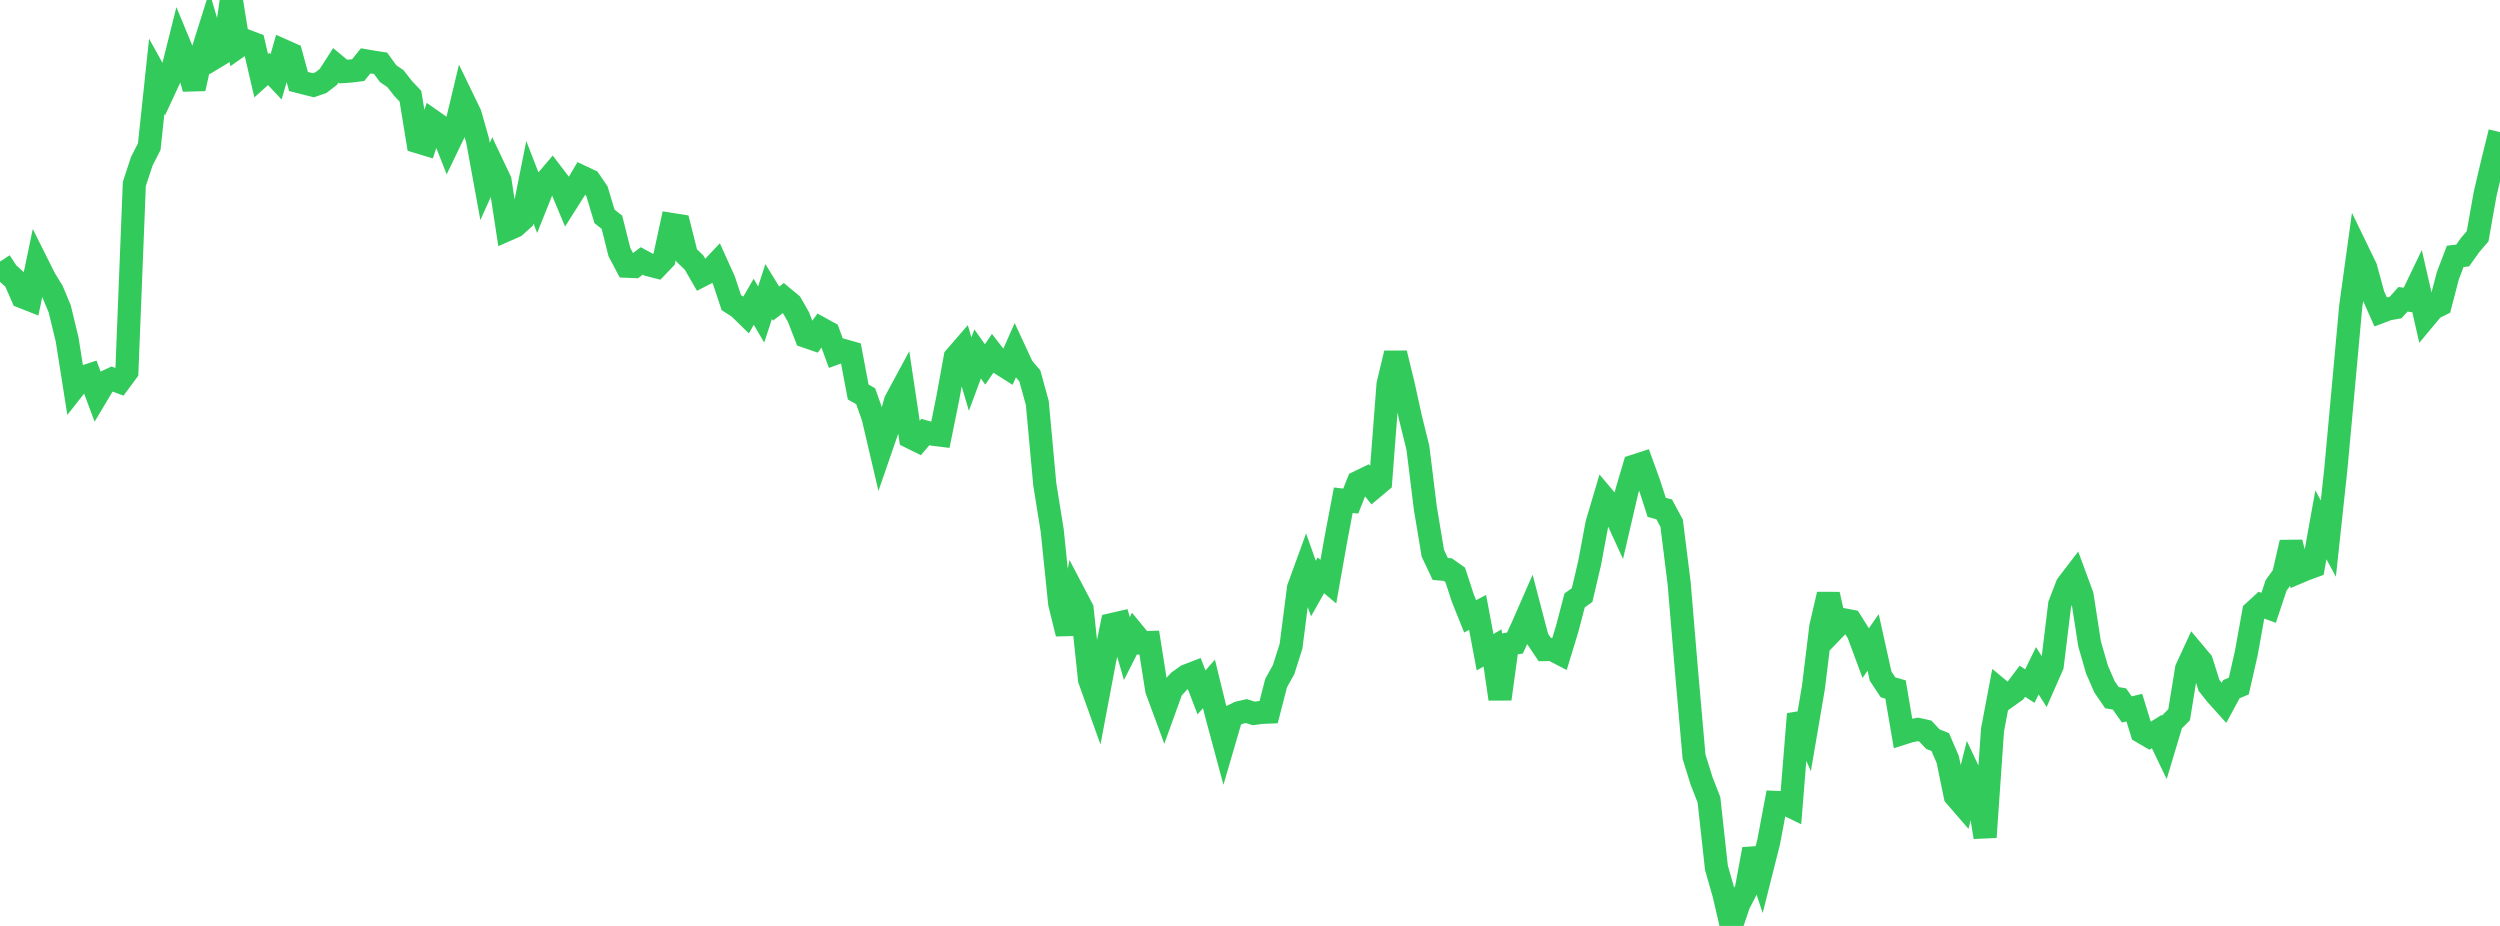 <?xml version="1.0" standalone="no"?>
<!DOCTYPE svg PUBLIC "-//W3C//DTD SVG 1.1//EN" "http://www.w3.org/Graphics/SVG/1.1/DTD/svg11.dtd">

<svg width="135" height="50" viewBox="0 0 135 50" preserveAspectRatio="none" 
  xmlns="http://www.w3.org/2000/svg"
  xmlns:xlink="http://www.w3.org/1999/xlink">


<polyline points="0.0, 14.125 0.403, 14.744 0.806, 15.104 1.209, 16.026 1.612, 16.185 2.015, 14.251 2.418, 15.057 2.821, 15.711 3.224, 16.676 3.627, 18.341 4.03, 20.897 4.433, 20.386 4.836, 20.253 5.239, 21.334 5.642, 20.658 6.045, 20.467 6.448, 20.616 6.851, 20.071 7.254, 9.933 7.657, 8.707 8.06, 7.916 8.463, 4.122 8.866, 4.848 9.269, 3.981 9.672, 2.372 10.075, 3.346 10.478, 4.786 10.881, 2.972 11.284, 1.691 11.687, 3.052 12.09, 2.808 12.493, 0.0 12.896, 2.49 13.299, 2.207 13.701, 2.36 14.104, 4.086 14.507, 3.723 14.91, 4.149 15.313, 2.743 15.716, 2.922 16.119, 4.401 16.522, 4.503 16.925, 4.603 17.328, 4.463 17.731, 4.154 18.134, 3.528 18.537, 3.863 18.94, 3.835 19.343, 3.786 19.746, 3.286 20.149, 3.356 20.552, 3.417 20.955, 3.973 21.358, 4.252 21.761, 4.769 22.164, 5.197 22.567, 7.658 22.97, 7.78 23.373, 6.549 23.776, 6.832 24.179, 7.855 24.582, 7.018 24.985, 5.338 25.388, 6.171 25.791, 7.59 26.194, 9.798 26.597, 8.903 27.0, 9.753 27.403, 12.393 27.806, 12.216 28.209, 11.855 28.612, 9.839 29.015, 10.877 29.418, 9.869 29.821, 9.395 30.224, 9.923 30.627, 10.887 31.03, 10.251 31.433, 9.562 31.836, 9.751 32.239, 10.338 32.642, 11.682 33.045, 12.004 33.448, 13.613 33.851, 14.376 34.254, 14.392 34.657, 14.089 35.06, 14.307 35.463, 14.408 35.866, 13.985 36.269, 12.122 36.672, 12.186 37.075, 13.788 37.478, 14.176 37.881, 14.876 38.284, 14.67 38.687, 14.243 39.09, 15.133 39.493, 16.342 39.896, 16.6 40.299, 16.993 40.701, 16.296 41.104, 16.983 41.507, 15.741 41.91, 16.396 42.313, 16.083 42.716, 16.417 43.119, 17.123 43.522, 18.164 43.925, 18.302 44.328, 17.745 44.731, 17.967 45.134, 19.069 45.537, 18.925 45.94, 19.039 46.343, 21.169 46.746, 21.394 47.149, 22.538 47.552, 24.262 47.955, 23.098 48.358, 21.659 48.761, 20.912 49.164, 23.605 49.567, 23.804 49.97, 23.329 50.373, 23.446 50.776, 23.496 51.179, 21.513 51.582, 19.295 51.985, 18.831 52.388, 20.202 52.791, 19.113 53.194, 19.68 53.597, 19.092 54.0, 19.612 54.403, 19.867 54.806, 18.957 55.209, 19.826 55.612, 20.3 56.015, 21.764 56.418, 26.152 56.821, 28.662 57.224, 32.587 57.627, 34.221 58.03, 32.113 58.433, 32.881 58.836, 36.7 59.239, 37.826 59.642, 35.698 60.045, 33.727 60.448, 33.634 60.851, 35.023 61.254, 34.224 61.657, 34.714 62.06, 34.698 62.463, 37.251 62.866, 38.342 63.269, 37.225 63.672, 36.785 64.075, 36.496 64.478, 36.34 64.881, 37.389 65.284, 36.932 65.687, 38.571 66.09, 40.066 66.493, 38.687 66.896, 38.491 67.299, 38.398 67.701, 38.525 68.104, 38.471 68.507, 38.453 68.91, 36.886 69.313, 36.165 69.716, 34.896 70.119, 31.759 70.522, 30.65 70.925, 31.782 71.328, 31.068 71.731, 31.409 72.134, 29.142 72.537, 27.012 72.94, 27.059 73.343, 26.042 73.746, 25.847 74.149, 26.349 74.552, 26.011 74.955, 20.757 75.358, 19.075 75.761, 20.719 76.164, 22.553 76.567, 24.184 76.97, 27.449 77.373, 29.874 77.776, 30.724 78.179, 30.758 78.582, 31.043 78.985, 32.277 79.388, 33.282 79.791, 33.071 80.194, 35.222 80.597, 34.988 81.0, 37.744 81.403, 34.79 81.806, 34.726 82.209, 33.853 82.612, 32.933 83.015, 34.475 83.418, 35.076 83.821, 35.071 84.224, 35.281 84.627, 33.96 85.03, 32.422 85.433, 32.135 85.836, 30.42 86.239, 28.27 86.642, 26.911 87.045, 27.388 87.448, 28.264 87.851, 26.528 88.254, 25.168 88.657, 25.037 89.06, 26.149 89.463, 27.399 89.866, 27.505 90.269, 28.255 90.672, 31.48 91.075, 36.281 91.478, 40.858 91.881, 42.158 92.284, 43.191 92.687, 46.858 93.09, 48.269 93.493, 50.0 93.896, 48.816 94.299, 48.032 94.701, 45.855 95.104, 47.071 95.507, 45.472 95.91, 43.332 96.313, 43.35 96.716, 43.547 97.119, 38.56 97.522, 39.482 97.925, 37.124 98.328, 33.826 98.731, 32.098 99.134, 33.882 99.537, 33.465 99.94, 33.542 100.343, 34.184 100.746, 35.271 101.149, 34.691 101.552, 36.51 101.955, 37.117 102.358, 37.232 102.761, 39.592 103.164, 39.464 103.567, 39.389 103.97, 39.478 104.373, 39.912 104.776, 40.075 105.179, 41.014 105.582, 42.977 105.985, 43.443 106.388, 41.853 106.791, 42.708 107.194, 45.208 107.597, 39.411 108.0, 37.277 108.403, 37.61 108.806, 37.323 109.209, 36.788 109.612, 37.048 110.015, 36.223 110.418, 36.856 110.821, 35.938 111.224, 32.637 111.627, 31.589 112.03, 31.063 112.433, 32.159 112.836, 34.765 113.239, 36.158 113.642, 37.086 114.045, 37.676 114.448, 37.743 114.851, 38.31 115.254, 38.212 115.657, 39.522 116.06, 39.758 116.463, 39.506 116.866, 40.345 117.269, 39.002 117.672, 38.596 118.075, 36.119 118.478, 35.246 118.881, 35.726 119.284, 37.007 119.687, 37.514 120.09, 37.961 120.493, 37.217 120.896, 37.047 121.299, 35.273 121.701, 33.041 122.104, 32.673 122.507, 32.823 122.91, 31.611 123.313, 31.051 123.716, 29.291 124.119, 30.896 124.522, 30.726 124.925, 30.579 125.328, 28.342 125.731, 29.083 126.134, 25.339 126.537, 20.958 126.94, 16.536 127.343, 13.621 127.746, 14.452 128.149, 15.929 128.552, 16.835 128.955, 16.682 129.358, 16.611 129.761, 16.162 130.164, 16.217 130.567, 15.381 130.97, 17.142 131.373, 16.658 131.776, 16.454 132.179, 14.904 132.582, 13.843 132.985, 13.796 133.388, 13.229 133.791, 12.761 134.194, 10.486 134.597, 8.766 135.0, 7.136" fill="none" stroke="#32ca5b" stroke-width="1.25"/>

</svg>